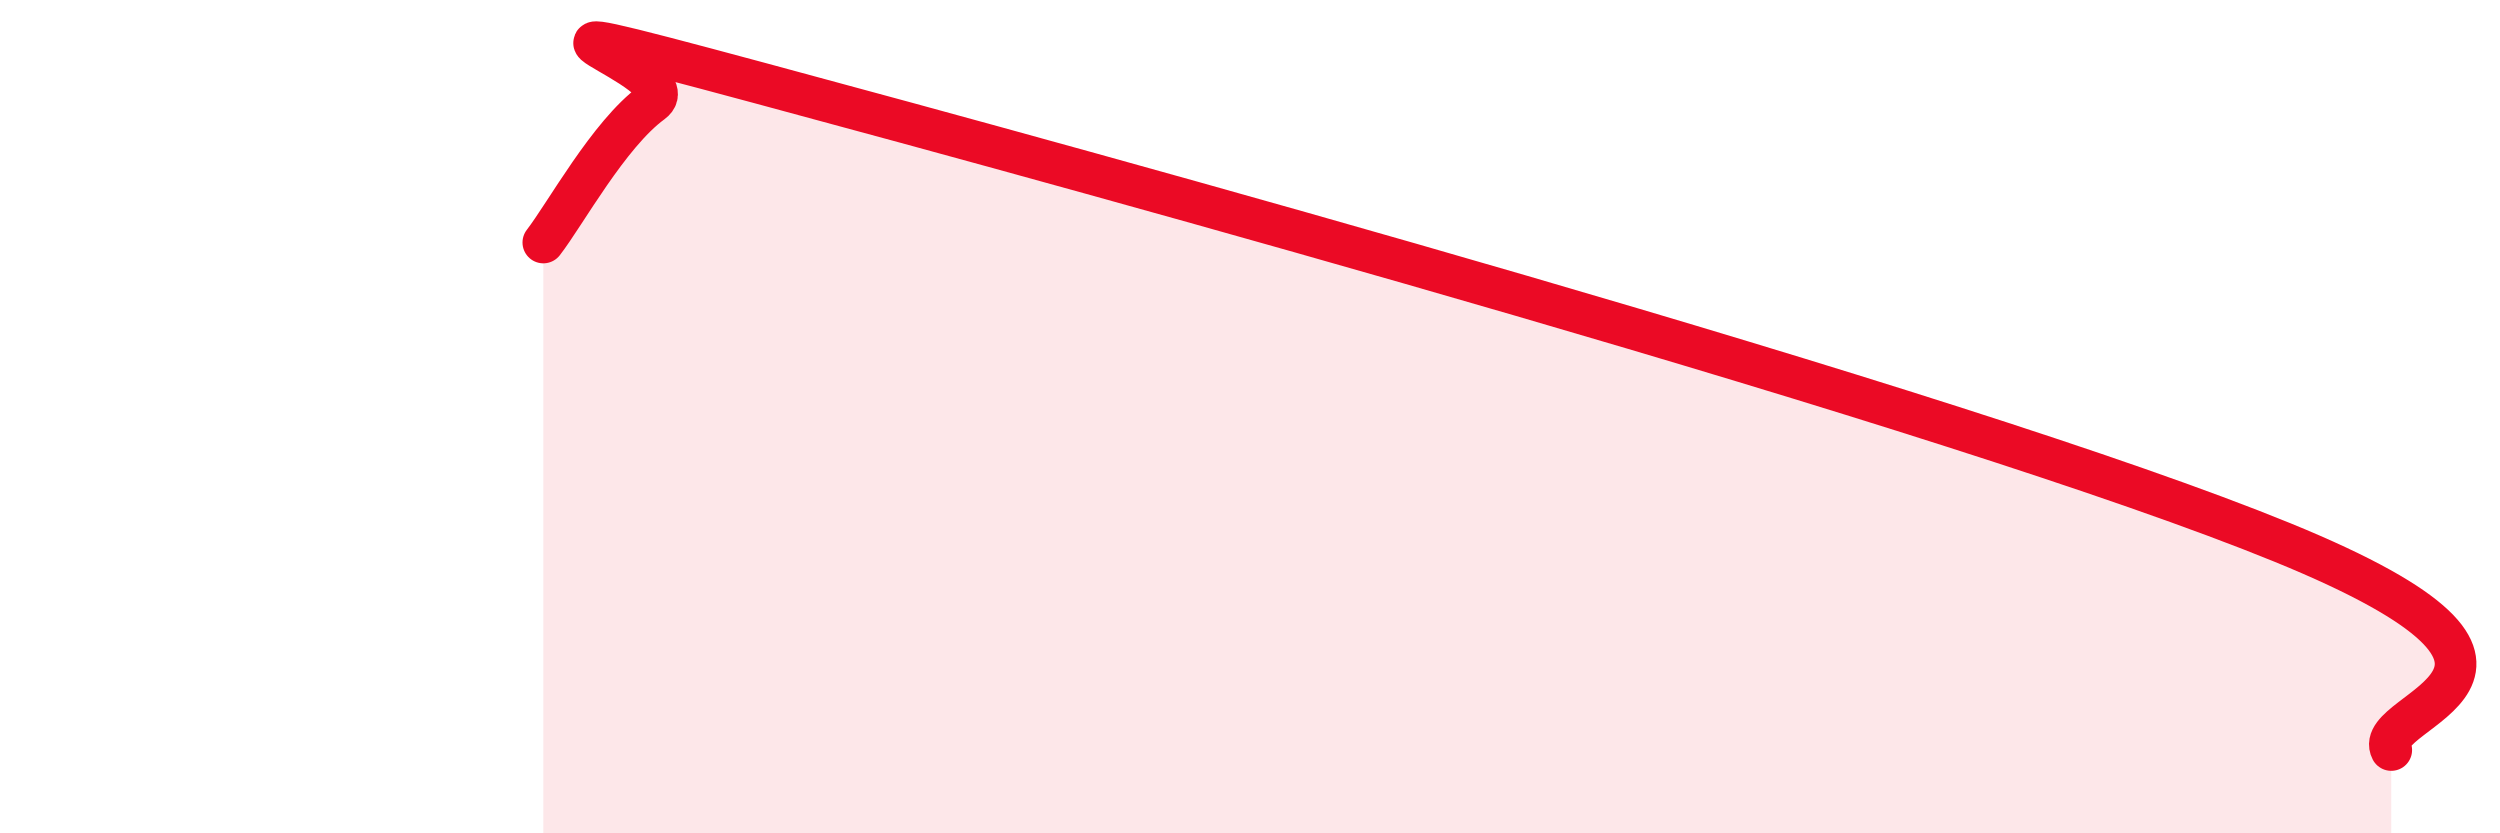 
    <svg width="60" height="20" viewBox="0 0 60 20" xmlns="http://www.w3.org/2000/svg">
      <path
        d="M 13.04,5.82 C 13.56,5.15 14.61,3.22 15.65,2.46 C 16.69,1.7 10.43,-0.11 18.26,2 C 26.09,4.11 46.95,9.82 54.78,13.02 C 62.61,16.22 56.87,17 57.39,18L57.39 20L13.04 20Z"
        fill="#EB0A25"
        opacity="0.1"
        stroke-linecap="round"
        stroke-linejoin="round"
      />
      <path
        d="M 13.04,5.82 C 13.56,5.15 14.61,3.22 15.65,2.46 C 16.69,1.7 10.43,-0.11 18.26,2 C 26.09,4.11 46.95,9.82 54.78,13.02 C 62.61,16.22 56.87,17 57.39,18"
        stroke="#EB0A25"
        stroke-width="1"
        fill="none"
        stroke-linecap="round"
        stroke-linejoin="round"
      />
    </svg>
  